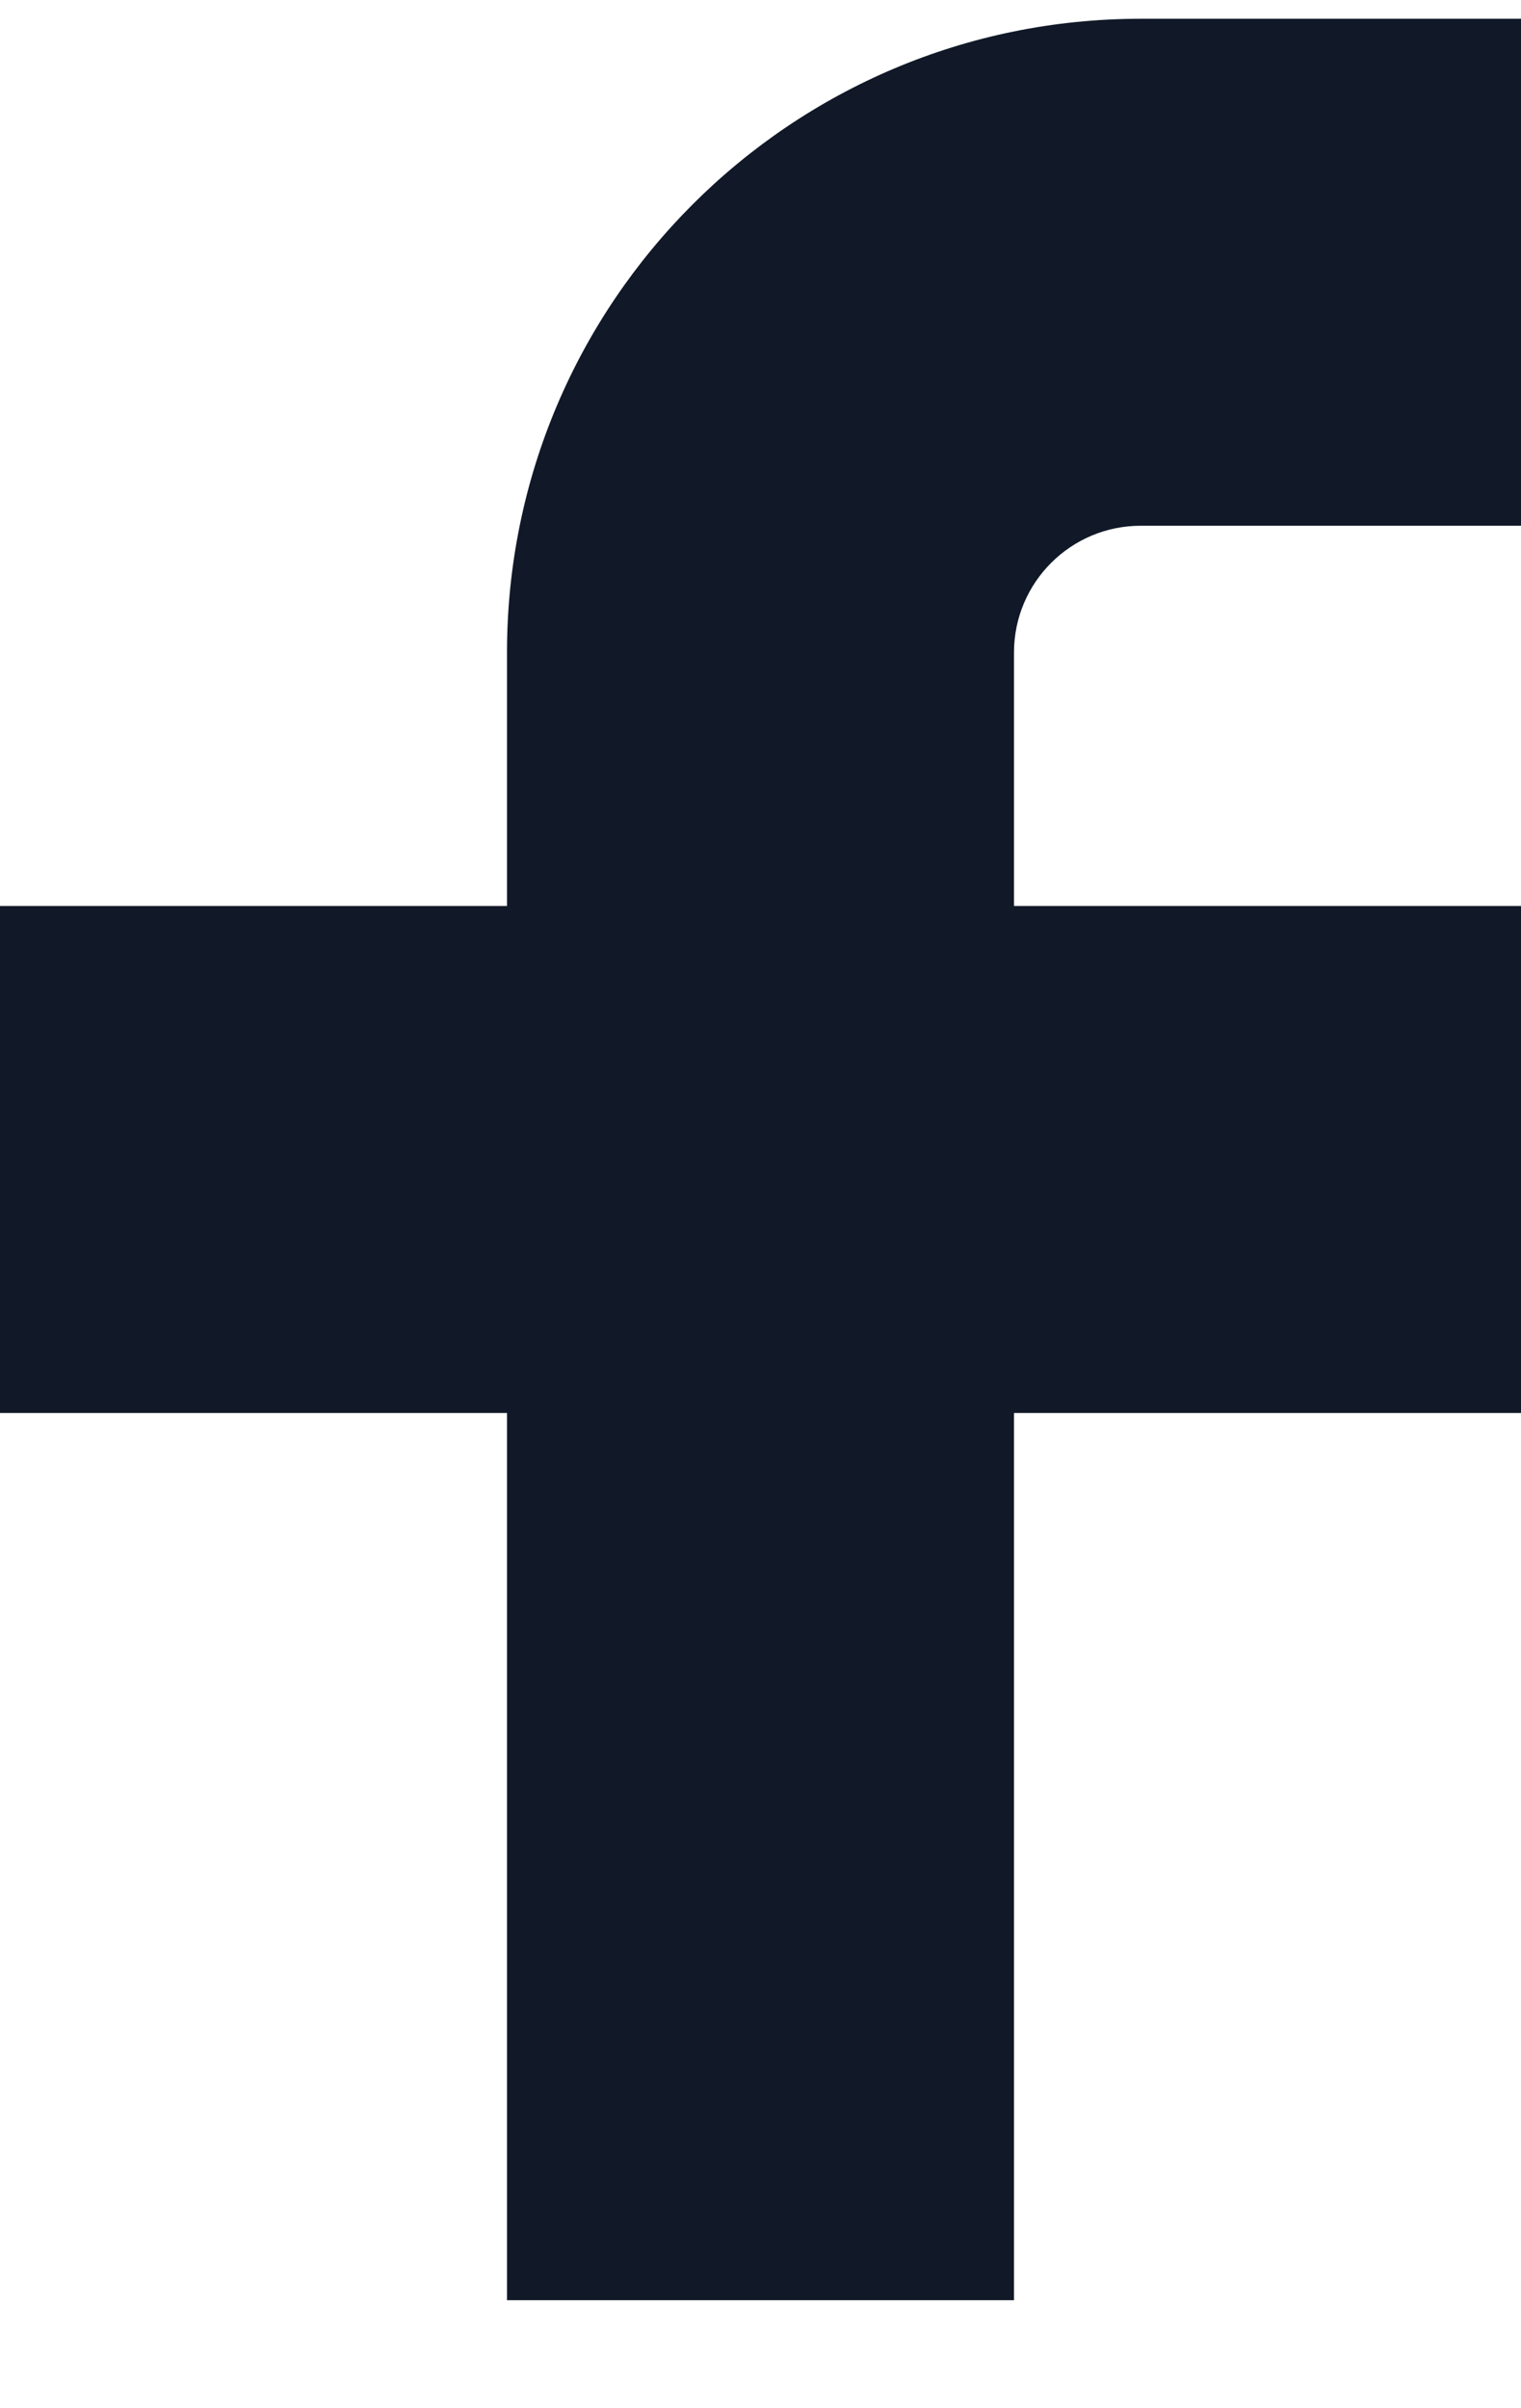 <svg width="12" height="19" viewBox="0 0 12 19" fill="none" xmlns="http://www.w3.org/2000/svg">
<path d="M12 0.148H9C6.239 0.148 4 2.387 4 5.148V7.148H0V11.148H4V18.148H8V11.148H12V7.148H8V5.148C8 4.596 8.448 4.148 9 4.148H12V0.148Z" fill="#111928"/>
</svg>
